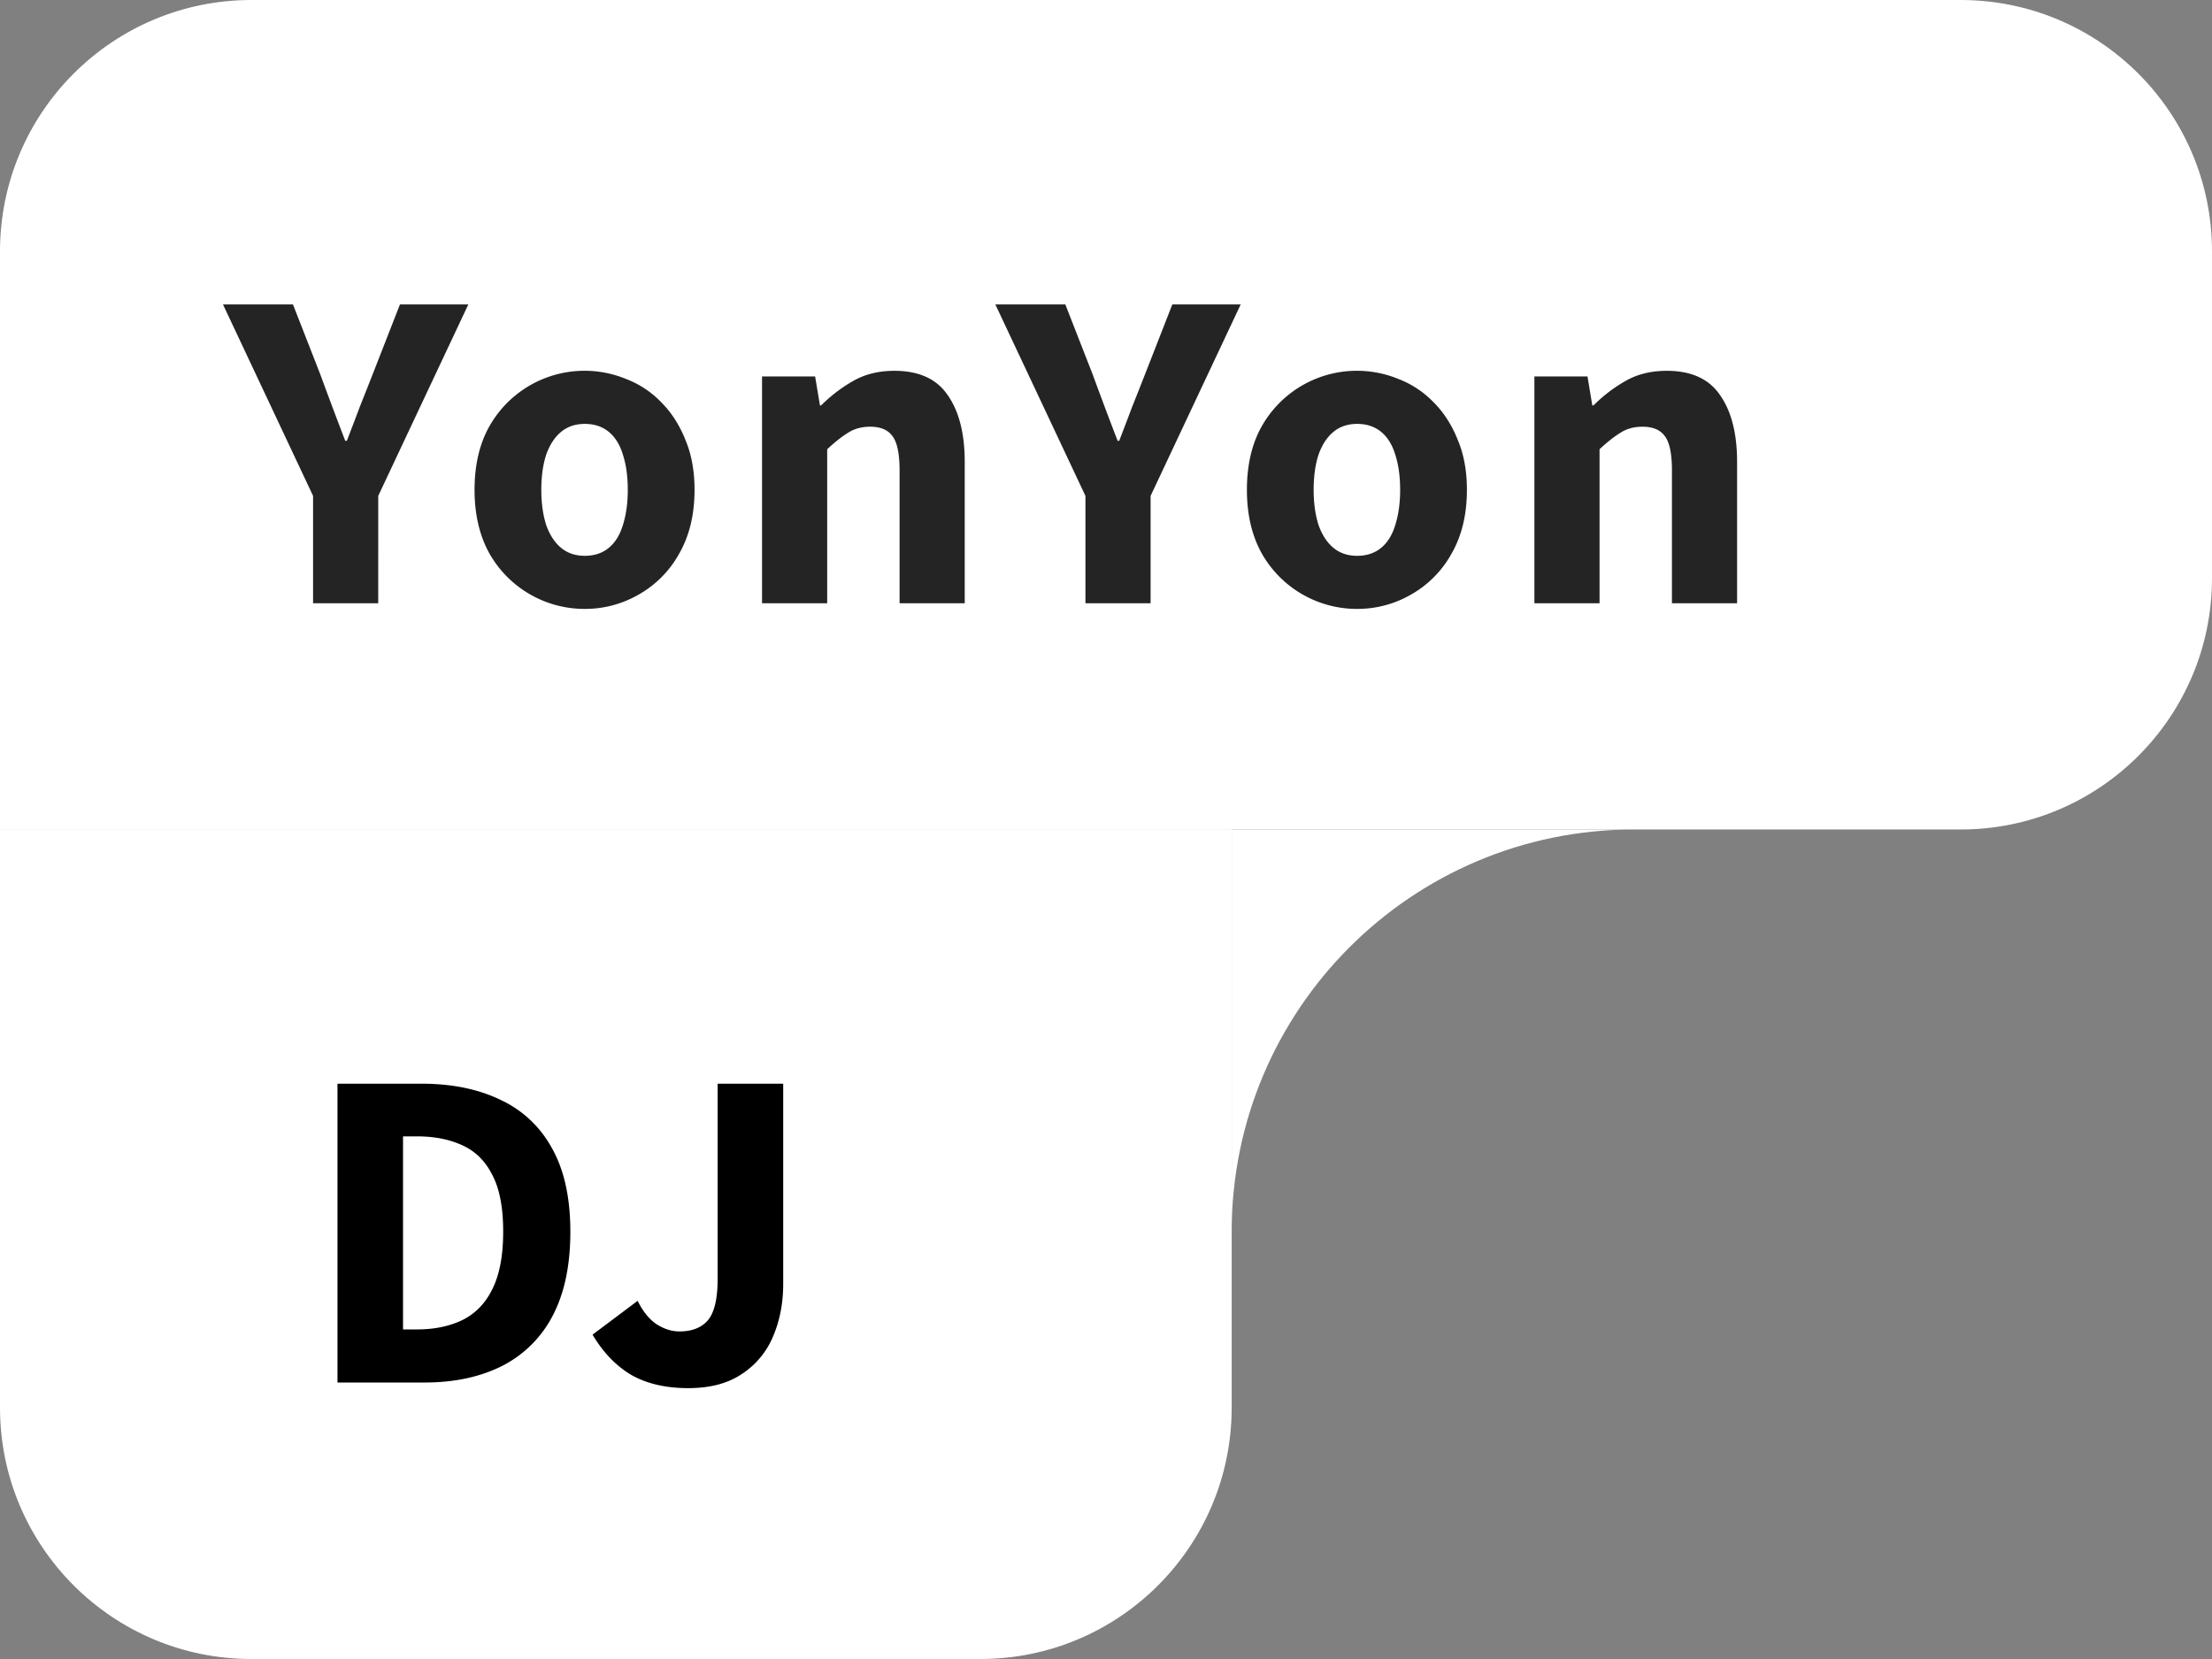 <svg width="88" height="66" fill="none" xmlns="http://www.w3.org/2000/svg"><rect width="100%" height="100%" fill="#808080" stroke="none"/><path d="M0 10C0 4.477 4.477 0 10 0h68c5.523 0 10 4.477 10 10v13c0 5.523-4.477 10-10 10H0V10zm0 23h49v23c0 5.523-4.477 10-10 10H10C4.477 66 0 61.523 0 56V33z" fill="#fff"/><path d="M27.382 55.224c-.896 0-1.653-.176-2.272-.528-.608-.363-1.12-.896-1.536-1.6l1.792-1.344c.214.426.464.736.752.928.299.192.603.288.912.288.502 0 .88-.15 1.136-.448.256-.31.384-.859.384-1.648v-7.76h2.608v7.968c0 .757-.133 1.45-.4 2.08a3.31 3.31 0 01-1.248 1.504c-.554.373-1.264.56-2.128.56zM13.426 55V43.112h3.328c1.216 0 2.266.213 3.152.64a4.462 4.462 0 012.048 1.92c.49.864.736 1.973.736 3.328 0 1.355-.24 2.48-.72 3.376a4.62 4.62 0 01-2.032 1.984c-.864.426-1.878.64-3.04.64h-3.472zm2.608-2.112h.56c.682 0 1.28-.123 1.792-.368.522-.256.922-.667 1.2-1.232.288-.576.432-1.339.432-2.288 0-.96-.144-1.712-.432-2.256-.278-.555-.678-.95-1.2-1.184-.512-.235-1.11-.352-1.792-.352h-.56v7.68z" fill="#000"/><path d="M61.043 24v-9.024h2.112l.192 1.152h.048c.384-.384.81-.71 1.28-.976.47-.267 1.013-.4 1.632-.4.981 0 1.69.325 2.128.976.448.64.672 1.525.672 2.656V24h-2.592v-5.28c0-.672-.096-1.13-.288-1.376-.181-.245-.475-.368-.88-.368-.341 0-.635.08-.88.24-.245.15-.523.368-.832.656V24h-2.592zm-7.053.224a4.348 4.348 0 01-3.776-2.176c-.406-.715-.608-1.568-.608-2.56 0-1.003.202-1.856.608-2.56a4.347 4.347 0 015.408-1.856 3.86 3.86 0 011.407.928c.406.405.726.901.96 1.488.246.576.369 1.243.369 2 0 .992-.208 1.845-.624 2.56a4.201 4.201 0 01-1.617 1.616 4.26 4.26 0 01-2.127.56zm0-2.112c.383 0 .703-.107.96-.32.255-.213.442-.517.56-.912.128-.405.192-.87.192-1.392 0-.533-.064-.997-.192-1.392-.118-.395-.304-.699-.56-.912-.257-.213-.577-.32-.96-.32-.374 0-.689.107-.945.32-.256.213-.453.517-.592.912-.128.395-.192.859-.192 1.392 0 .523.064.987.192 1.392.14.395.336.699.592.912.256.213.571.32.944.32zM43.182 24v-4.272l-3.584-7.616h2.784l1.088 2.784a169.73 169.73 0 00.992 2.64h.064c.181-.47.352-.918.512-1.344.17-.427.341-.859.512-1.296l1.088-2.784h2.72l-3.584 7.616V24h-2.592zm-12.866 0v-9.024h2.112l.192 1.152h.048a5.98 5.98 0 011.28-.976c.47-.267 1.014-.4 1.632-.4.982 0 1.691.325 2.128.976.448.64.672 1.525.672 2.656V24h-2.592v-5.28c0-.672-.096-1.13-.288-1.376-.18-.245-.474-.368-.88-.368-.34 0-.634.08-.88.24-.245.15-.522.368-.832.656V24h-2.592zm-7.053.224a4.348 4.348 0 01-3.776-2.176c-.405-.715-.608-1.568-.608-2.56 0-1.003.203-1.856.608-2.56a4.347 4.347 0 015.408-1.856 3.86 3.86 0 011.408.928c.405.405.725.901.96 1.488.245.576.368 1.243.368 2 0 .992-.208 1.845-.624 2.56a4.2 4.2 0 01-1.616 1.616 4.26 4.26 0 01-2.128.56zm0-2.112c.384 0 .704-.107.96-.32.256-.213.443-.517.56-.912.128-.405.192-.87.192-1.392 0-.533-.064-.997-.192-1.392-.117-.395-.304-.699-.56-.912-.256-.213-.576-.32-.96-.32-.373 0-.688.107-.944.32-.256.213-.453.517-.592.912-.128.395-.192.859-.192 1.392 0 .523.064.987.192 1.392.139.395.336.699.592.912.256.213.57.32.944.32zM12.455 24v-4.272l-3.584-7.616h2.784l1.088 2.784a169.73 169.73 0 00.992 2.64h.064c.181-.47.352-.918.512-1.344.17-.427.341-.859.512-1.296l1.088-2.784h2.72l-3.584 7.616V24h-2.592z" fill="#242424"/><path d="M65 33H49v16c0-8.837 7.163-16 16-16z" fill="#fff"/></svg>